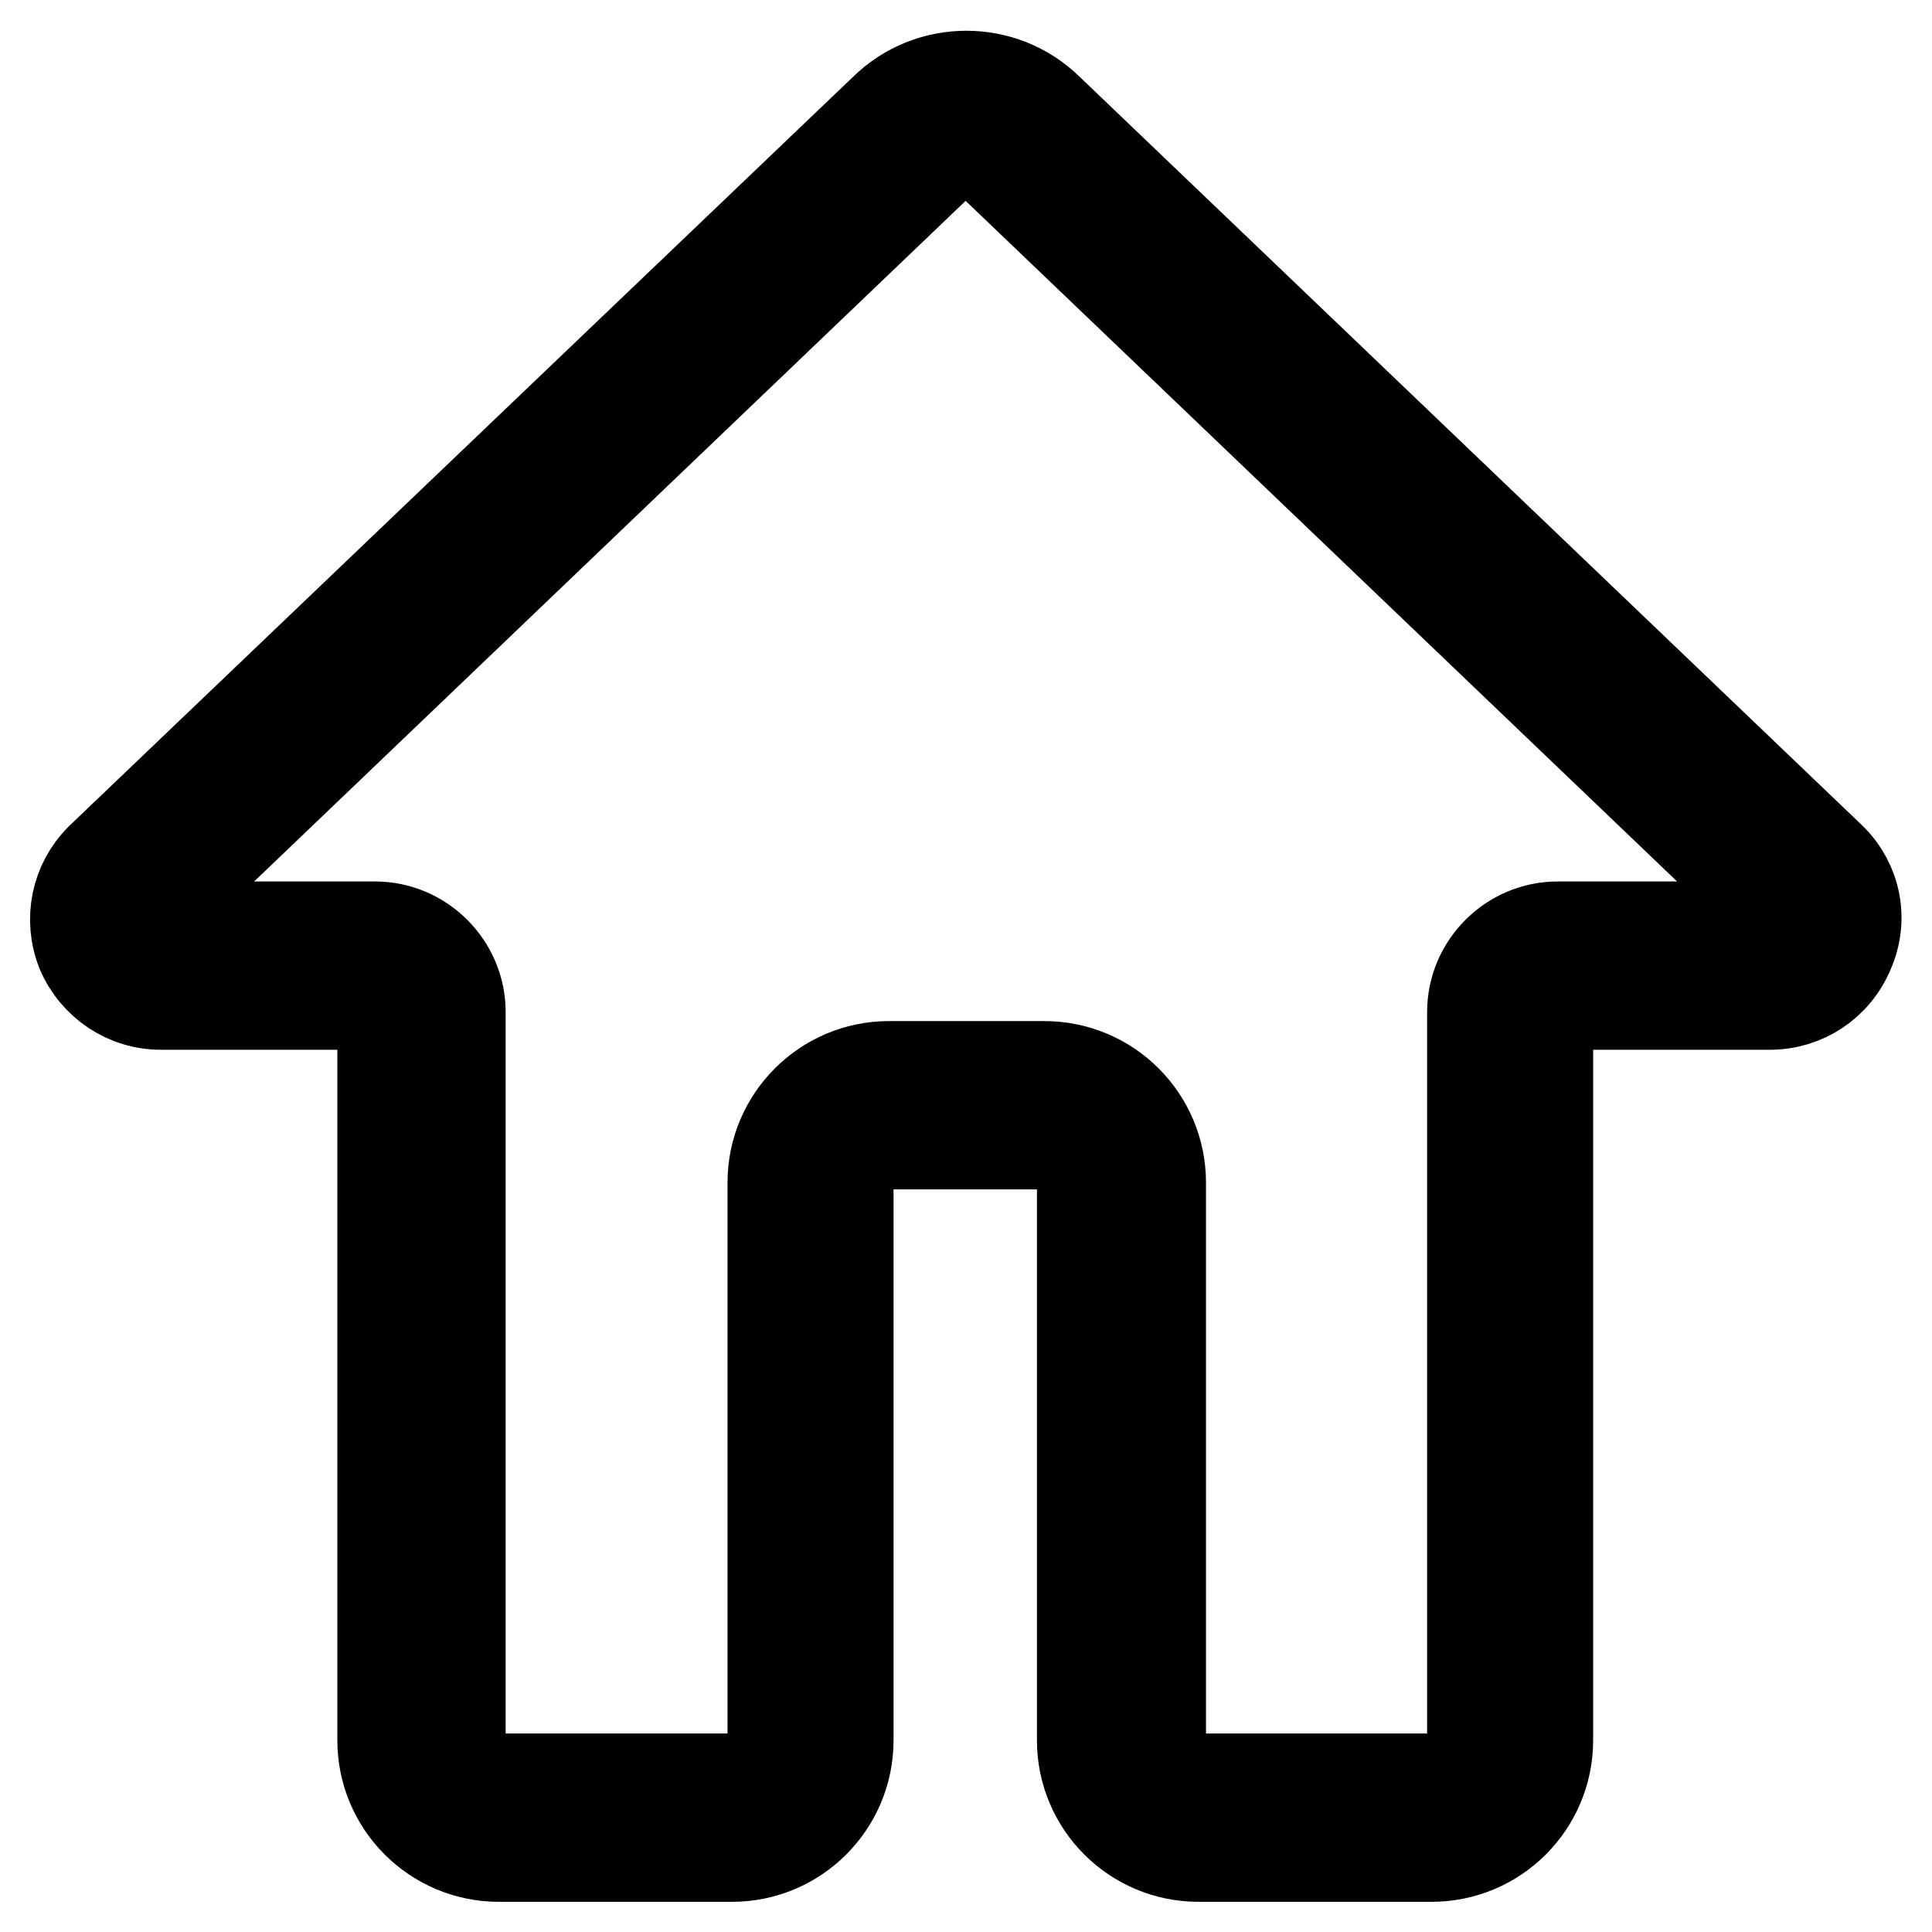 <?xml version="1.0" encoding="utf-8"?>
<!-- Svg Vector Icons : http://www.onlinewebfonts.com/icon -->
<!DOCTYPE svg PUBLIC "-//W3C//DTD SVG 1.1//EN" "http://www.w3.org/Graphics/SVG/1.1/DTD/svg11.dtd">
<svg version="1.1" xmlns="http://www.w3.org/2000/svg" xmlns:xlink="http://www.w3.org/1999/xlink" x="0px" y="0px" viewBox="0 0 256 256" enable-background="new 0 0 256 256" xml:space="preserve">
<g> <path stroke-width="12" fill-opacity="0" stroke="#000000"  d="M242.7,113.8L242.7,113.8L138.9,14.5c-6-5.9-15.7-5.9-21.7,0L13.4,113.7l-0.1,0.1c-3.2,3.2-4.2,8-2.5,12.3 c1.8,4.2,5.9,7,10.5,7h28.3c0.6,0,1.1,0.5,1.1,1v96.5c0,8.5,6.9,15.4,15.4,15.4h30.9c8.5,0,15.4-6.9,15.4-15.4v-73.9 c0-2.8,2.3-5.1,5.2-5.1h20.6c2.9,0,5.2,2.3,5.2,5.1v73.9c0,8.5,6.9,15.4,15.4,15.4h30.9c8.5,0,15.4-6.9,15.4-15.4v-96.5 c0-0.6,0.5-1,1.1-1h28.3c4.6,0,8.7-2.7,10.5-7C246.9,121.8,245.9,117,242.7,113.8z M235.7,122.2c-0.3,0.6-0.8,0.6-1,0.6h-28.3 c-6.2,0-11.3,5.1-11.3,11.3v96.5c0,2.8-2.3,5.1-5.2,5.1h-30.9c-2.9,0-5.2-2.3-5.2-5.1v-73.9c0-8.5-6.9-15.4-15.4-15.4h-20.6 c-8.5,0-15.4,6.9-15.4,15.4v73.9c0,2.8-2.3,5.1-5.2,5.1H66.2c-2.9,0-5.2-2.3-5.2-5.1v-96.5c0-6.2-5.1-11.3-11.3-11.3H21.3 c-0.2,0-0.7,0-1-0.6c-0.2-0.6,0.1-0.9,0.2-1.1l103.7-99.2l0.1-0.1c2-2,5.3-2,7.3,0l0.1,0.1l103.7,99.2 C235.6,121.2,235.9,121.6,235.7,122.2z"/></g>
</svg>